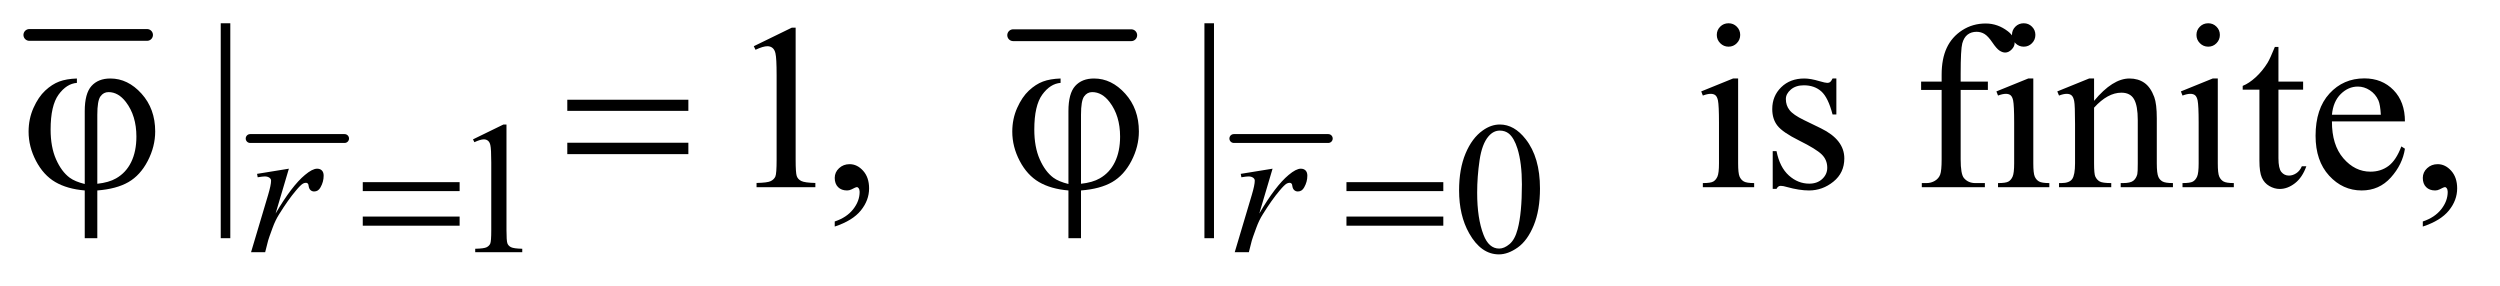 <?xml version="1.0" encoding="UTF-8"?>
<!DOCTYPE svg PUBLIC '-//W3C//DTD SVG 1.0//EN'
          'http://www.w3.org/TR/2001/REC-SVG-20010904/DTD/svg10.dtd'>
<svg stroke-dasharray="none" shape-rendering="auto" xmlns="http://www.w3.org/2000/svg" font-family="'Dialog'" text-rendering="auto" width="166" fill-opacity="1" color-interpolation="auto" color-rendering="auto" preserveAspectRatio="xMidYMid meet" font-size="12px" viewBox="0 0 166 19" fill="black" xmlns:xlink="http://www.w3.org/1999/xlink" stroke="black" image-rendering="auto" stroke-miterlimit="10" stroke-linecap="square" stroke-linejoin="miter" font-style="normal" stroke-width="1" height="19" stroke-dashoffset="0" font-weight="normal" stroke-opacity="1"
><!--Generated by the Batik Graphics2D SVG Generator--><defs id="genericDefs"
  /><g
  ><defs id="defs1"
    ><clipPath clipPathUnits="userSpaceOnUse" id="clipPath1"
      ><path d="M0.81 2.062 L105.699 2.062 L105.699 13.864 L0.81 13.864 L0.81 2.062 Z"
      /></clipPath
      ><clipPath clipPathUnits="userSpaceOnUse" id="clipPath2"
      ><path d="M25.949 65.864 L25.949 442.949 L3387.801 442.949 L3387.801 65.864 Z"
      /></clipPath
    ></defs
    ><g stroke-width="16" transform="scale(1.576,1.576) translate(-0.81,-2.062) matrix(0.031,0,0,0.031,0,0)" stroke-linejoin="round" stroke-linecap="round"
    ><line y2="114" fill="none" x1="66" clip-path="url(#clipPath2)" x2="226" y1="114"
    /></g
    ><g stroke-width="12" transform="matrix(0.049,0,0,0.049,-1.276,-3.248)" stroke-linejoin="round" stroke-linecap="round"
    ><line y2="254" fill="none" x1="365" clip-path="url(#clipPath2)" x2="493" y1="254"
    /></g
    ><g stroke-width="16" transform="matrix(0.049,0,0,0.049,-1.276,-3.248)" stroke-linejoin="round" stroke-linecap="round"
    ><line y2="114" fill="none" x1="1399" clip-path="url(#clipPath2)" x2="1559" y1="114"
    /></g
    ><g stroke-width="12" transform="matrix(0.049,0,0,0.049,-1.276,-3.248)" stroke-linejoin="round" stroke-linecap="round"
    ><line y2="254" fill="none" x1="1698" clip-path="url(#clipPath2)" x2="1826" y1="254"
    /></g
    ><g transform="matrix(0.049,0,0,0.049,-1.276,-3.248)"
    ><path d="M667 255.125 L708.25 235 L712.375 235 L712.375 378.125 Q712.375 392.375 713.562 395.875 Q714.75 399.375 718.5 401.25 Q722.25 403.125 733.75 403.375 L733.75 408 L670 408 L670 403.375 Q682 403.125 685.5 401.312 Q689 399.5 690.375 396.438 Q691.75 393.375 691.75 378.125 L691.75 286.625 Q691.75 268.125 690.5 262.875 Q689.625 258.875 687.312 257 Q685 255.125 681.75 255.125 Q677.125 255.125 668.875 259 L667 255.125 ZM2003.25 324.25 Q2003.25 295.25 2012 274.312 Q2020.75 253.375 2035.25 243.125 Q2046.5 235 2058.5 235 Q2078 235 2093.5 254.875 Q2112.875 279.5 2112.875 321.625 Q2112.875 351.125 2104.375 371.75 Q2095.875 392.375 2082.688 401.688 Q2069.5 411 2057.25 411 Q2033 411 2016.875 382.375 Q2003.25 358.25 2003.25 324.25 ZM2027.75 327.375 Q2027.75 362.375 2036.375 384.5 Q2043.5 403.125 2057.625 403.125 Q2064.375 403.125 2071.625 397.062 Q2078.875 391 2082.625 376.75 Q2088.375 355.25 2088.375 316.125 Q2088.375 287.125 2082.375 267.75 Q2077.875 253.375 2070.75 247.375 Q2065.625 243.25 2058.375 243.25 Q2049.875 243.25 2043.25 250.875 Q2034.25 261.25 2031 283.5 Q2027.75 305.75 2027.75 327.375 Z" stroke="none" clip-path="url(#clipPath2)"
    /></g
    ><g transform="matrix(0.049,0,0,0.049,-1.276,-3.248)"
    ><path d="M338.125 97.812 L338.125 389.062 L325.156 389.062 L325.156 97.812 L338.125 97.812 ZM1047.5 128.906 L1099.062 103.75 L1104.219 103.75 L1104.219 282.656 Q1104.219 300.469 1105.703 304.844 Q1107.188 309.219 1111.875 311.562 Q1116.562 313.906 1130.938 314.219 L1130.938 320 L1051.25 320 L1051.25 314.219 Q1066.25 313.906 1070.625 311.641 Q1075 309.375 1076.719 305.547 Q1078.438 301.719 1078.438 282.656 L1078.438 168.281 Q1078.438 145.156 1076.875 138.594 Q1075.781 133.594 1072.891 131.25 Q1070 128.906 1065.938 128.906 Q1060.156 128.906 1049.844 133.75 L1047.5 128.906 ZM1157.188 373.281 L1157.188 366.406 Q1173.281 361.094 1182.109 349.922 Q1190.938 338.75 1190.938 326.25 Q1190.938 323.281 1189.531 321.25 Q1188.438 319.844 1187.344 319.844 Q1185.625 319.844 1179.844 322.969 Q1177.031 324.375 1173.906 324.375 Q1166.25 324.375 1161.719 319.844 Q1157.188 315.312 1157.188 307.344 Q1157.188 299.688 1163.047 294.219 Q1168.906 288.75 1177.344 288.75 Q1187.656 288.75 1195.703 297.734 Q1203.75 306.719 1203.75 321.562 Q1203.75 337.656 1192.578 351.484 Q1181.406 365.312 1157.188 373.281 ZM1671.125 97.812 L1671.125 389.062 L1658.156 389.062 L1658.156 97.812 L1671.125 97.812 ZM2368.406 97.812 Q2374.969 97.812 2379.578 102.422 Q2384.188 107.031 2384.188 113.594 Q2384.188 120.156 2379.578 124.844 Q2374.969 129.531 2368.406 129.531 Q2361.844 129.531 2357.156 124.844 Q2352.469 120.156 2352.469 113.594 Q2352.469 107.031 2357.078 102.422 Q2361.688 97.812 2368.406 97.812 ZM2381.375 172.656 L2381.375 287.656 Q2381.375 301.094 2383.328 305.547 Q2385.281 310 2389.109 312.188 Q2392.938 314.375 2403.094 314.375 L2403.094 320 L2333.562 320 L2333.562 314.375 Q2344.031 314.375 2347.625 312.344 Q2351.219 310.312 2353.328 305.625 Q2355.438 300.938 2355.438 287.656 L2355.438 232.5 Q2355.438 209.219 2354.031 202.344 Q2352.938 197.344 2350.594 195.391 Q2348.25 193.438 2344.188 193.438 Q2339.812 193.438 2333.562 195.781 L2331.375 190.156 L2374.5 172.656 L2381.375 172.656 ZM2514.5 172.656 L2514.5 221.406 L2509.344 221.406 Q2503.406 198.438 2494.109 190.156 Q2484.812 181.875 2470.438 181.875 Q2459.5 181.875 2452.781 187.656 Q2446.062 193.438 2446.062 200.469 Q2446.062 209.219 2451.062 215.469 Q2455.906 221.875 2470.75 229.062 L2493.562 240.156 Q2525.281 255.625 2525.281 280.938 Q2525.281 300.469 2510.516 312.422 Q2495.75 324.375 2477.469 324.375 Q2464.344 324.375 2447.469 319.688 Q2442.312 318.125 2439.031 318.125 Q2435.438 318.125 2433.406 322.188 L2428.25 322.188 L2428.25 271.094 L2433.406 271.094 Q2437.781 292.969 2450.125 304.062 Q2462.469 315.156 2477.781 315.156 Q2488.562 315.156 2495.359 308.828 Q2502.156 302.5 2502.156 293.594 Q2502.156 282.812 2494.578 275.469 Q2487 268.125 2464.344 256.875 Q2441.688 245.625 2434.656 236.562 Q2427.625 227.656 2427.625 214.062 Q2427.625 196.406 2439.734 184.531 Q2451.844 172.656 2471.062 172.656 Q2479.5 172.656 2491.531 176.25 Q2499.5 178.594 2502.156 178.594 Q2504.656 178.594 2506.062 177.5 Q2507.469 176.406 2509.344 172.656 L2514.5 172.656 ZM2682.938 188.125 L2682.938 282.188 Q2682.938 302.188 2687.312 307.5 Q2693.094 314.375 2702.781 314.375 L2715.75 314.375 L2715.75 320 L2630.281 320 L2630.281 314.375 L2636.688 314.375 Q2642.938 314.375 2648.094 311.25 Q2653.25 308.125 2655.203 302.812 Q2657.156 297.5 2657.156 282.188 L2657.156 188.125 L2629.344 188.125 L2629.344 176.875 L2657.156 176.875 L2657.156 167.5 Q2657.156 146.094 2664.031 131.25 Q2670.906 116.406 2685.047 107.266 Q2699.188 98.125 2716.844 98.125 Q2733.25 98.125 2747 108.75 Q2756.062 115.781 2756.062 124.531 Q2756.062 129.219 2752 133.359 Q2747.938 137.5 2743.25 137.5 Q2739.656 137.5 2735.672 134.922 Q2731.688 132.344 2725.906 123.828 Q2720.125 115.312 2715.281 112.344 Q2710.438 109.375 2704.5 109.375 Q2697.312 109.375 2692.312 113.203 Q2687.312 117.031 2685.125 125.078 Q2682.938 133.125 2682.938 166.562 L2682.938 176.875 L2719.812 176.875 L2719.812 188.125 L2682.938 188.125 ZM2768.406 97.812 Q2774.969 97.812 2779.578 102.422 Q2784.188 107.031 2784.188 113.594 Q2784.188 120.156 2779.578 124.844 Q2774.969 129.531 2768.406 129.531 Q2761.844 129.531 2757.156 124.844 Q2752.469 120.156 2752.469 113.594 Q2752.469 107.031 2757.078 102.422 Q2761.688 97.812 2768.406 97.812 ZM2781.375 172.656 L2781.375 287.656 Q2781.375 301.094 2783.328 305.547 Q2785.281 310 2789.109 312.188 Q2792.938 314.375 2803.094 314.375 L2803.094 320 L2733.562 320 L2733.562 314.375 Q2744.031 314.375 2747.625 312.344 Q2751.219 310.312 2753.328 305.625 Q2755.438 300.938 2755.438 287.656 L2755.438 232.5 Q2755.438 209.219 2754.031 202.344 Q2752.938 197.344 2750.594 195.391 Q2748.25 193.438 2744.188 193.438 Q2739.812 193.438 2733.562 195.781 L2731.375 190.156 L2774.5 172.656 L2781.375 172.656 ZM2863.719 202.969 Q2888.875 172.656 2911.688 172.656 Q2923.406 172.656 2931.844 178.516 Q2940.281 184.375 2945.281 197.812 Q2948.719 207.188 2948.719 226.562 L2948.719 287.656 Q2948.719 301.25 2950.906 306.094 Q2952.625 310 2956.453 312.188 Q2960.281 314.375 2970.594 314.375 L2970.594 320 L2899.812 320 L2899.812 314.375 L2902.781 314.375 Q2912.781 314.375 2916.766 311.328 Q2920.75 308.281 2922.312 302.344 Q2922.938 300 2922.938 287.656 L2922.938 229.062 Q2922.938 209.531 2917.859 200.703 Q2912.781 191.875 2900.75 191.875 Q2882.156 191.875 2863.719 212.188 L2863.719 287.656 Q2863.719 302.188 2865.438 305.625 Q2867.625 310.156 2871.453 312.266 Q2875.281 314.375 2887 314.375 L2887 320 L2816.219 320 L2816.219 314.375 L2819.344 314.375 Q2830.281 314.375 2834.109 308.828 Q2837.938 303.281 2837.938 287.656 L2837.938 234.531 Q2837.938 208.75 2836.766 203.125 Q2835.594 197.5 2833.172 195.469 Q2830.75 193.438 2826.688 193.438 Q2822.312 193.438 2816.219 195.781 L2813.875 190.156 L2857 172.656 L2863.719 172.656 L2863.719 202.969 ZM3018.406 97.812 Q3024.969 97.812 3029.578 102.422 Q3034.188 107.031 3034.188 113.594 Q3034.188 120.156 3029.578 124.844 Q3024.969 129.531 3018.406 129.531 Q3011.844 129.531 3007.156 124.844 Q3002.469 120.156 3002.469 113.594 Q3002.469 107.031 3007.078 102.422 Q3011.688 97.812 3018.406 97.812 ZM3031.375 172.656 L3031.375 287.656 Q3031.375 301.094 3033.328 305.547 Q3035.281 310 3039.109 312.188 Q3042.938 314.375 3053.094 314.375 L3053.094 320 L2983.562 320 L2983.562 314.375 Q2994.031 314.375 2997.625 312.344 Q3001.219 310.312 3003.328 305.625 Q3005.438 300.938 3005.438 287.656 L3005.438 232.5 Q3005.438 209.219 3004.031 202.344 Q3002.938 197.344 3000.594 195.391 Q2998.25 193.438 2994.188 193.438 Q2989.812 193.438 2983.562 195.781 L2981.375 190.156 L3024.5 172.656 L3031.375 172.656 ZM3113.562 129.844 L3113.562 176.875 L3147 176.875 L3147 187.812 L3113.562 187.812 L3113.562 280.625 Q3113.562 294.531 3117.547 299.375 Q3121.531 304.219 3127.781 304.219 Q3132.938 304.219 3137.781 301.016 Q3142.625 297.812 3145.281 291.562 L3151.375 291.562 Q3145.906 306.875 3135.906 314.609 Q3125.906 322.344 3115.281 322.344 Q3108.094 322.344 3101.219 318.359 Q3094.344 314.375 3091.062 306.953 Q3087.781 299.531 3087.781 284.062 L3087.781 187.812 L3065.125 187.812 L3065.125 182.656 Q3073.719 179.219 3082.703 171.016 Q3091.688 162.812 3098.719 151.562 Q3102.312 145.625 3108.719 129.844 L3113.562 129.844 ZM3186.062 230.781 Q3185.906 262.656 3201.531 280.781 Q3217.156 298.906 3238.25 298.906 Q3252.312 298.906 3262.703 291.172 Q3273.094 283.438 3280.125 264.688 L3284.969 267.812 Q3281.688 289.219 3265.906 306.797 Q3250.125 324.375 3226.375 324.375 Q3200.594 324.375 3182.234 304.297 Q3163.875 284.219 3163.875 250.312 Q3163.875 213.594 3182.703 193.047 Q3201.531 172.5 3229.969 172.5 Q3254.031 172.5 3269.5 188.359 Q3284.969 204.219 3284.969 230.781 L3186.062 230.781 ZM3186.062 221.719 L3252.312 221.719 Q3251.531 207.969 3249.031 202.344 Q3245.125 193.594 3237.391 188.594 Q3229.656 183.594 3221.219 183.594 Q3208.25 183.594 3198.016 193.672 Q3187.781 203.75 3186.062 221.719 ZM3309.188 373.281 L3309.188 366.406 Q3325.281 361.094 3334.109 349.922 Q3342.938 338.75 3342.938 326.25 Q3342.938 323.281 3341.531 321.25 Q3340.438 319.844 3339.344 319.844 Q3337.625 319.844 3331.844 322.969 Q3329.031 324.375 3325.906 324.375 Q3318.25 324.375 3313.719 319.844 Q3309.188 315.312 3309.188 307.344 Q3309.188 299.688 3315.047 294.219 Q3320.906 288.75 3329.344 288.75 Q3339.656 288.75 3347.703 297.734 Q3355.75 306.719 3355.75 321.562 Q3355.75 337.656 3344.578 351.484 Q3333.406 365.312 3309.188 373.281 Z" stroke="none" clip-path="url(#clipPath2)"
    /></g
    ><g transform="matrix(0.049,0,0,0.049,-1.276,-3.248)"
    ><path d="M517.625 313.125 L648.875 313.125 L648.875 325.25 L517.625 325.25 L517.625 313.125 ZM517.625 359.75 L648.875 359.75 L648.875 372.125 L517.625 372.125 L517.625 359.75 ZM1850.625 313.125 L1981.875 313.125 L1981.875 325.25 L1850.625 325.25 L1850.625 313.125 ZM1850.625 359.75 L1981.875 359.75 L1981.875 372.125 L1850.625 372.125 L1850.625 359.75 Z" stroke="none" clip-path="url(#clipPath2)"
    /></g
    ><g transform="matrix(0.049,0,0,0.049,-1.276,-3.248)"
    ><path d="M140.875 315.625 L140.875 216.875 Q140.875 192.969 150.016 182.812 Q159.156 172.656 175.562 172.656 Q199.312 172.656 217.828 193.203 Q236.344 213.75 236.344 244.375 Q236.344 264.844 226.266 284.297 Q216.188 303.75 200.094 313.047 Q184 322.344 157.906 324.375 L157.906 389.062 L140.875 389.062 L140.875 324.375 Q116.969 322.344 100.953 312.969 Q84.938 303.594 74.859 284.375 Q64.781 265.156 64.781 244.688 Q64.781 227.344 71.422 212.5 Q78.062 197.656 87.281 189.062 Q96.5 180.469 106.266 176.797 Q116.031 173.125 130.25 172.656 L130.25 178.594 Q116.188 179.688 105.406 194.531 Q94.625 209.375 94.625 241.875 Q94.625 265.469 101.969 282.109 Q109.312 298.75 120.406 307.031 Q127.594 312.344 140.875 315.625 ZM157.906 315.312 Q173.688 313.594 183.375 307.969 Q196.812 300.312 203.844 285.859 Q210.875 271.406 210.875 251.406 Q210.875 223.125 196.656 204.531 Q186.344 191.094 173.062 191.094 Q166.344 191.094 162.125 196.953 Q157.906 202.812 157.906 221.875 L157.906 315.312 ZM794.781 201.406 L958.844 201.406 L958.844 216.562 L794.781 216.562 L794.781 201.406 ZM794.781 259.688 L958.844 259.688 L958.844 275.156 L794.781 275.156 L794.781 259.688 ZM1473.875 315.625 L1473.875 216.875 Q1473.875 192.969 1483.016 182.812 Q1492.156 172.656 1508.562 172.656 Q1532.312 172.656 1550.828 193.203 Q1569.344 213.75 1569.344 244.375 Q1569.344 264.844 1559.266 284.297 Q1549.188 303.75 1533.094 313.047 Q1517 322.344 1490.906 324.375 L1490.906 389.062 L1473.875 389.062 L1473.875 324.375 Q1449.969 322.344 1433.953 312.969 Q1417.938 303.594 1407.859 284.375 Q1397.781 265.156 1397.781 244.688 Q1397.781 227.344 1404.422 212.5 Q1411.062 197.656 1420.281 189.062 Q1429.5 180.469 1439.266 176.797 Q1449.031 173.125 1463.25 172.656 L1463.25 178.594 Q1449.188 179.688 1438.406 194.531 Q1427.625 209.375 1427.625 241.875 Q1427.625 265.469 1434.969 282.109 Q1442.312 298.75 1453.406 307.031 Q1460.594 312.344 1473.875 315.625 ZM1490.906 315.312 Q1506.688 313.594 1516.375 307.969 Q1529.812 300.312 1536.844 285.859 Q1543.875 271.406 1543.875 251.406 Q1543.875 223.125 1529.656 204.531 Q1519.344 191.094 1506.062 191.094 Q1499.344 191.094 1495.125 196.953 Q1490.906 202.812 1490.906 221.875 L1490.906 315.312 Z" stroke="none" clip-path="url(#clipPath2)"
    /></g
    ><g transform="matrix(0.049,0,0,0.049,-1.276,-3.248)"
    ><path d="M374.375 301.875 L417.5 294.875 L399.5 355.625 Q421.375 318.25 439.25 303.375 Q449.375 294.875 455.75 294.875 Q459.875 294.875 462.25 297.312 Q464.625 299.75 464.625 304.375 Q464.625 312.625 460.375 320.125 Q457.375 325.75 451.75 325.75 Q448.875 325.75 446.812 323.875 Q444.75 322 444.25 318.125 Q444 315.75 443.125 315 Q442.125 314 440.75 314 Q438.625 314 436.75 315 Q433.5 316.75 426.875 324.75 Q416.5 337 404.375 356.5 Q399.125 364.75 395.375 375.125 Q390.125 389.375 389.375 392.25 L385.375 408 L366.25 408 L389.375 330.375 Q393.375 316.875 393.375 311.125 Q393.375 308.875 391.5 307.375 Q389 305.375 384.875 305.375 Q382.25 305.375 375.25 306.5 L374.375 301.875 ZM1707.375 301.875 L1750.5 294.875 L1732.5 355.625 Q1754.375 318.25 1772.25 303.375 Q1782.375 294.875 1788.75 294.875 Q1792.875 294.875 1795.25 297.312 Q1797.625 299.75 1797.625 304.375 Q1797.625 312.625 1793.375 320.125 Q1790.375 325.75 1784.75 325.75 Q1781.875 325.75 1779.812 323.875 Q1777.75 322 1777.25 318.125 Q1777 315.75 1776.125 315 Q1775.125 314 1773.75 314 Q1771.625 314 1769.75 315 Q1766.5 316.75 1759.875 324.75 Q1749.5 337 1737.375 356.5 Q1732.125 364.75 1728.375 375.125 Q1723.125 389.375 1722.375 392.25 L1718.375 408 L1699.25 408 L1722.375 330.375 Q1726.375 316.875 1726.375 311.125 Q1726.375 308.875 1724.5 307.375 Q1722 305.375 1717.875 305.375 Q1715.25 305.375 1708.25 306.5 L1707.375 301.875 Z" stroke="none" clip-path="url(#clipPath2)"
    /></g
  ></g
></svg
>
